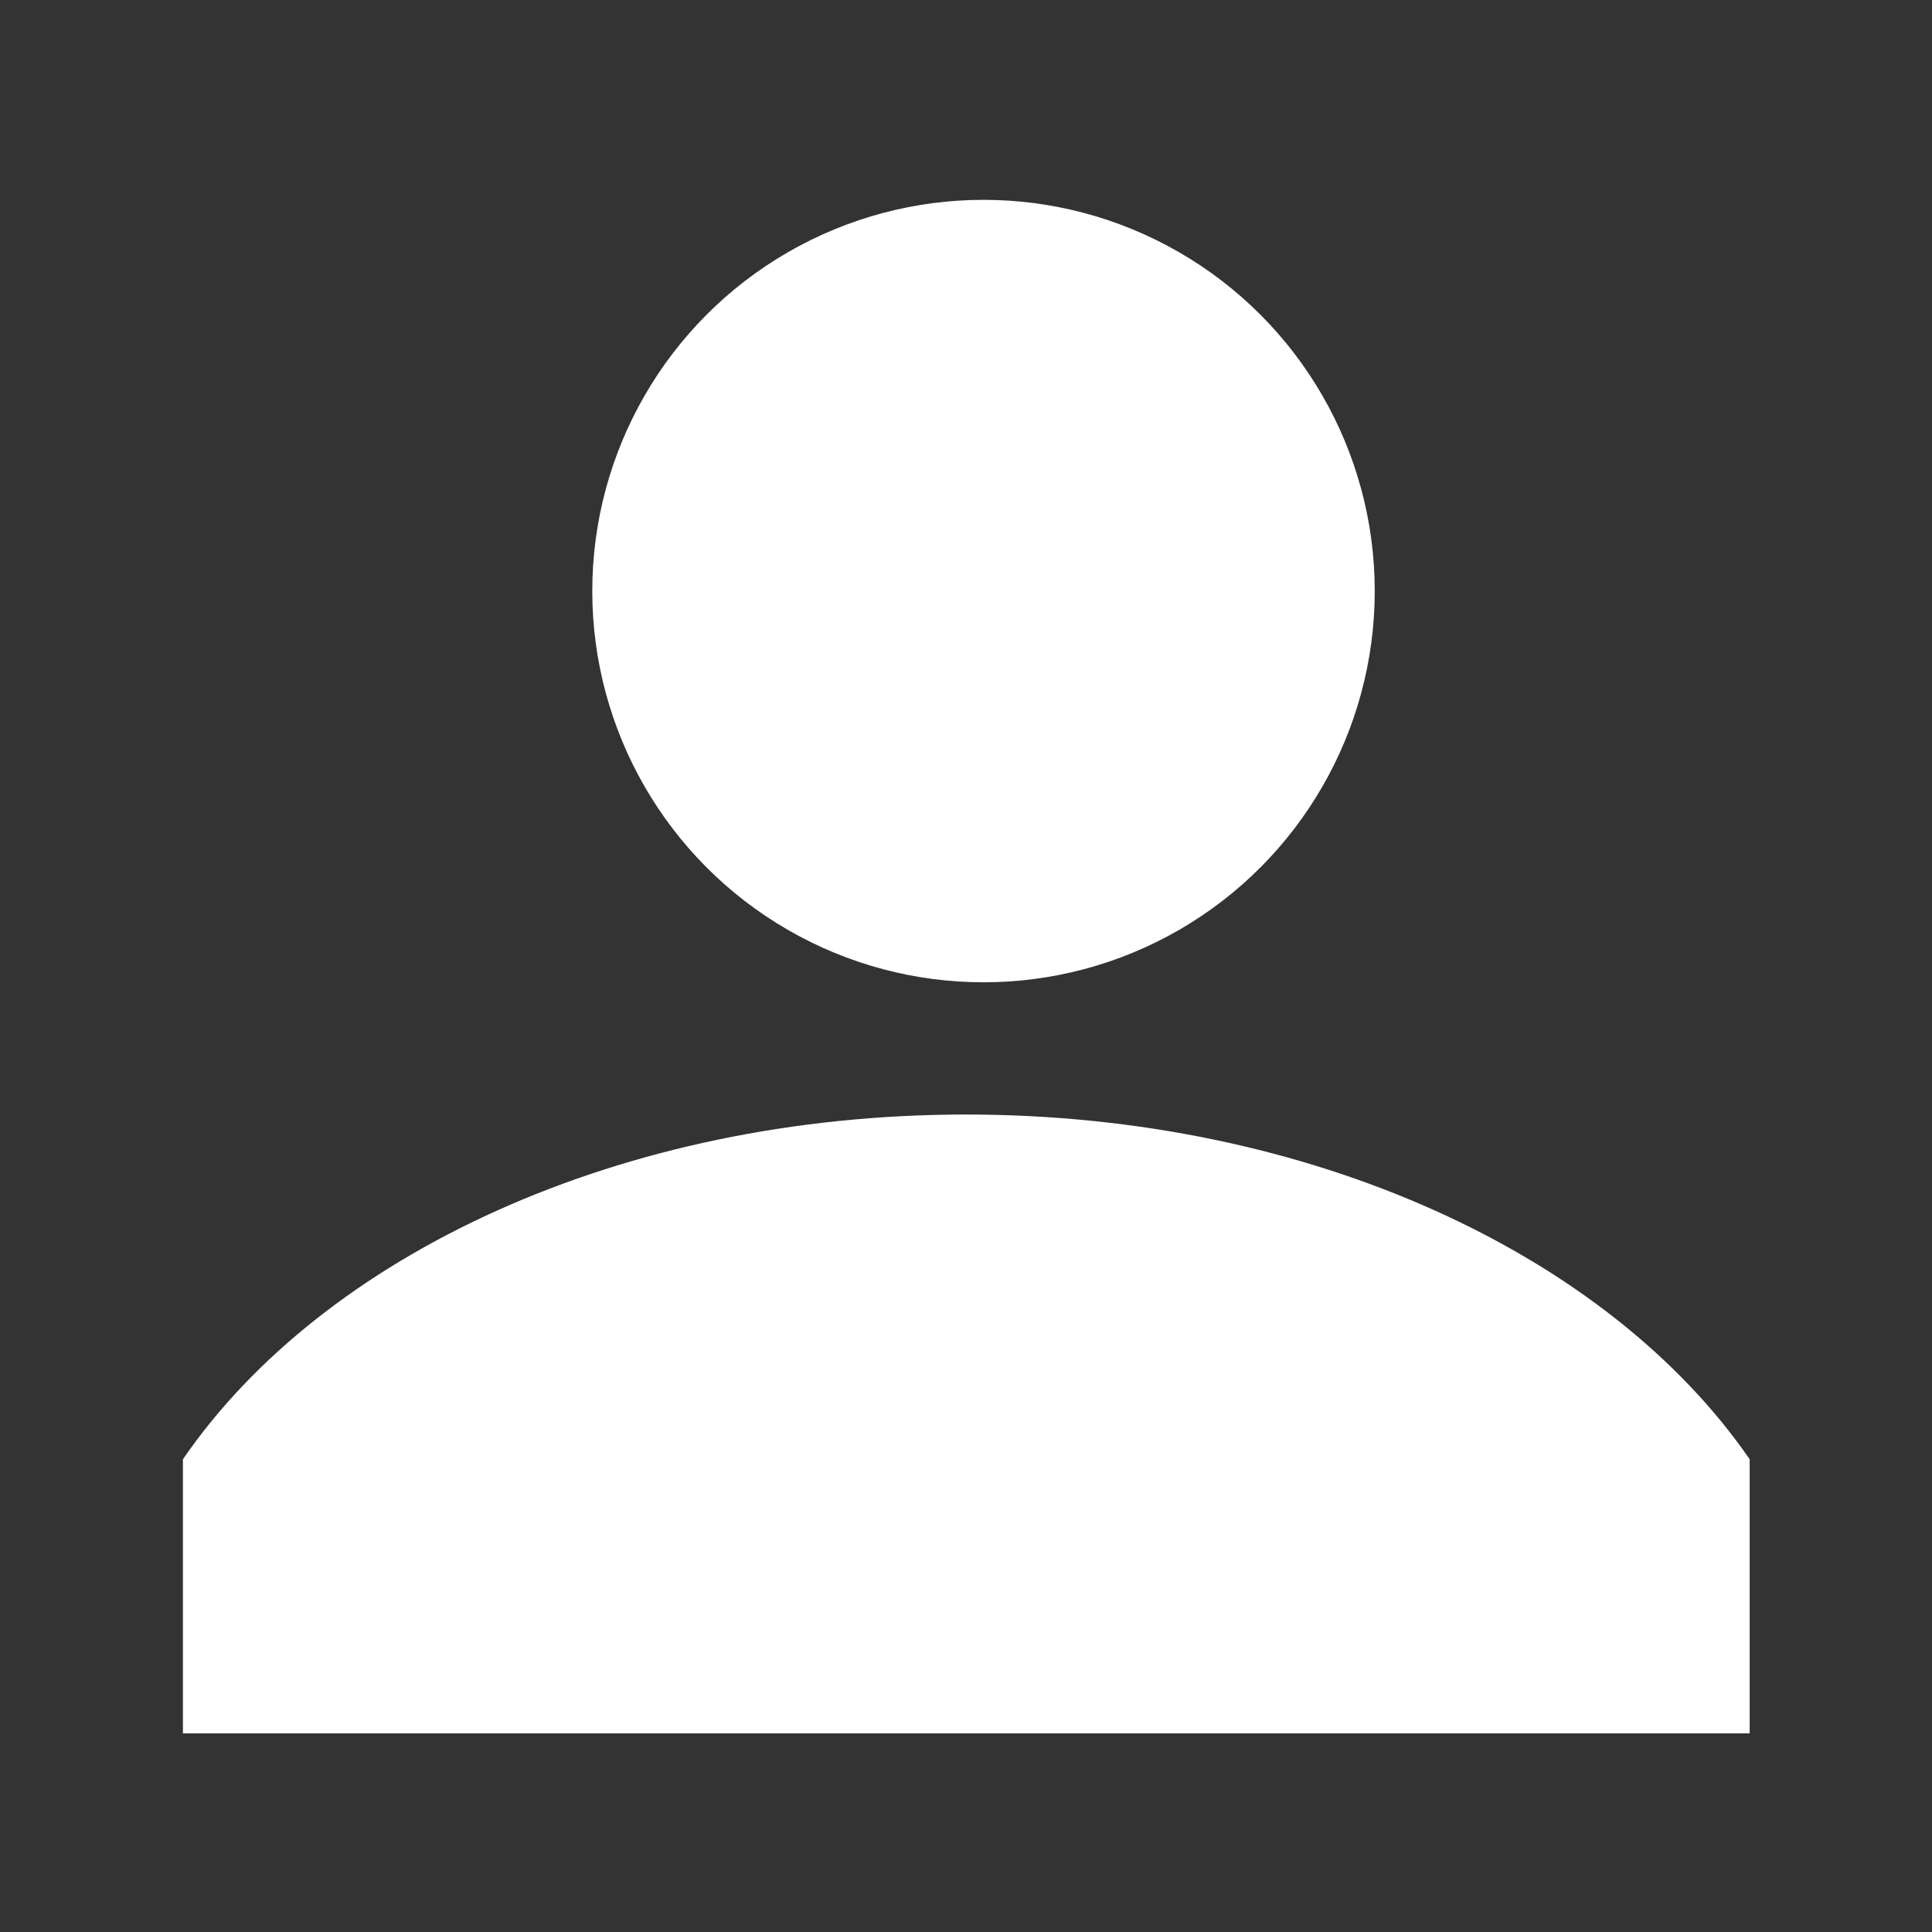 <?xml version="1.0" encoding="utf-8"?>
<!-- Generator: Adobe Illustrator 24.0.1, SVG Export Plug-In . SVG Version: 6.00 Build 0)  -->
<svg version="1.1" id="Layer_1" xmlns="http://www.w3.org/2000/svg" xmlns:xlink="http://www.w3.org/1999/xlink" x="0px" y="0px"
	 viewBox="0 0 32 32" style="enable-background:new 0 0 32 32;" xml:space="preserve">
<rect x="0" y="0" width="32" height="32" fill="#333333" stroke="none"/>
<style type="text/css">
	.st0{fill:#FFFFFF;}
</style>
<g>
	<path class="st0" d="M16,18.46c-5.72,0-10.65,2.33-12.97,5.71v4.54h25.95v-4.54C26.65,20.79,21.72,18.46,16,18.46z"/>
	<ellipse class="st0" cx="16.29" cy="9.79" rx="6.48" ry="6.48"/>
</g>
</svg>
